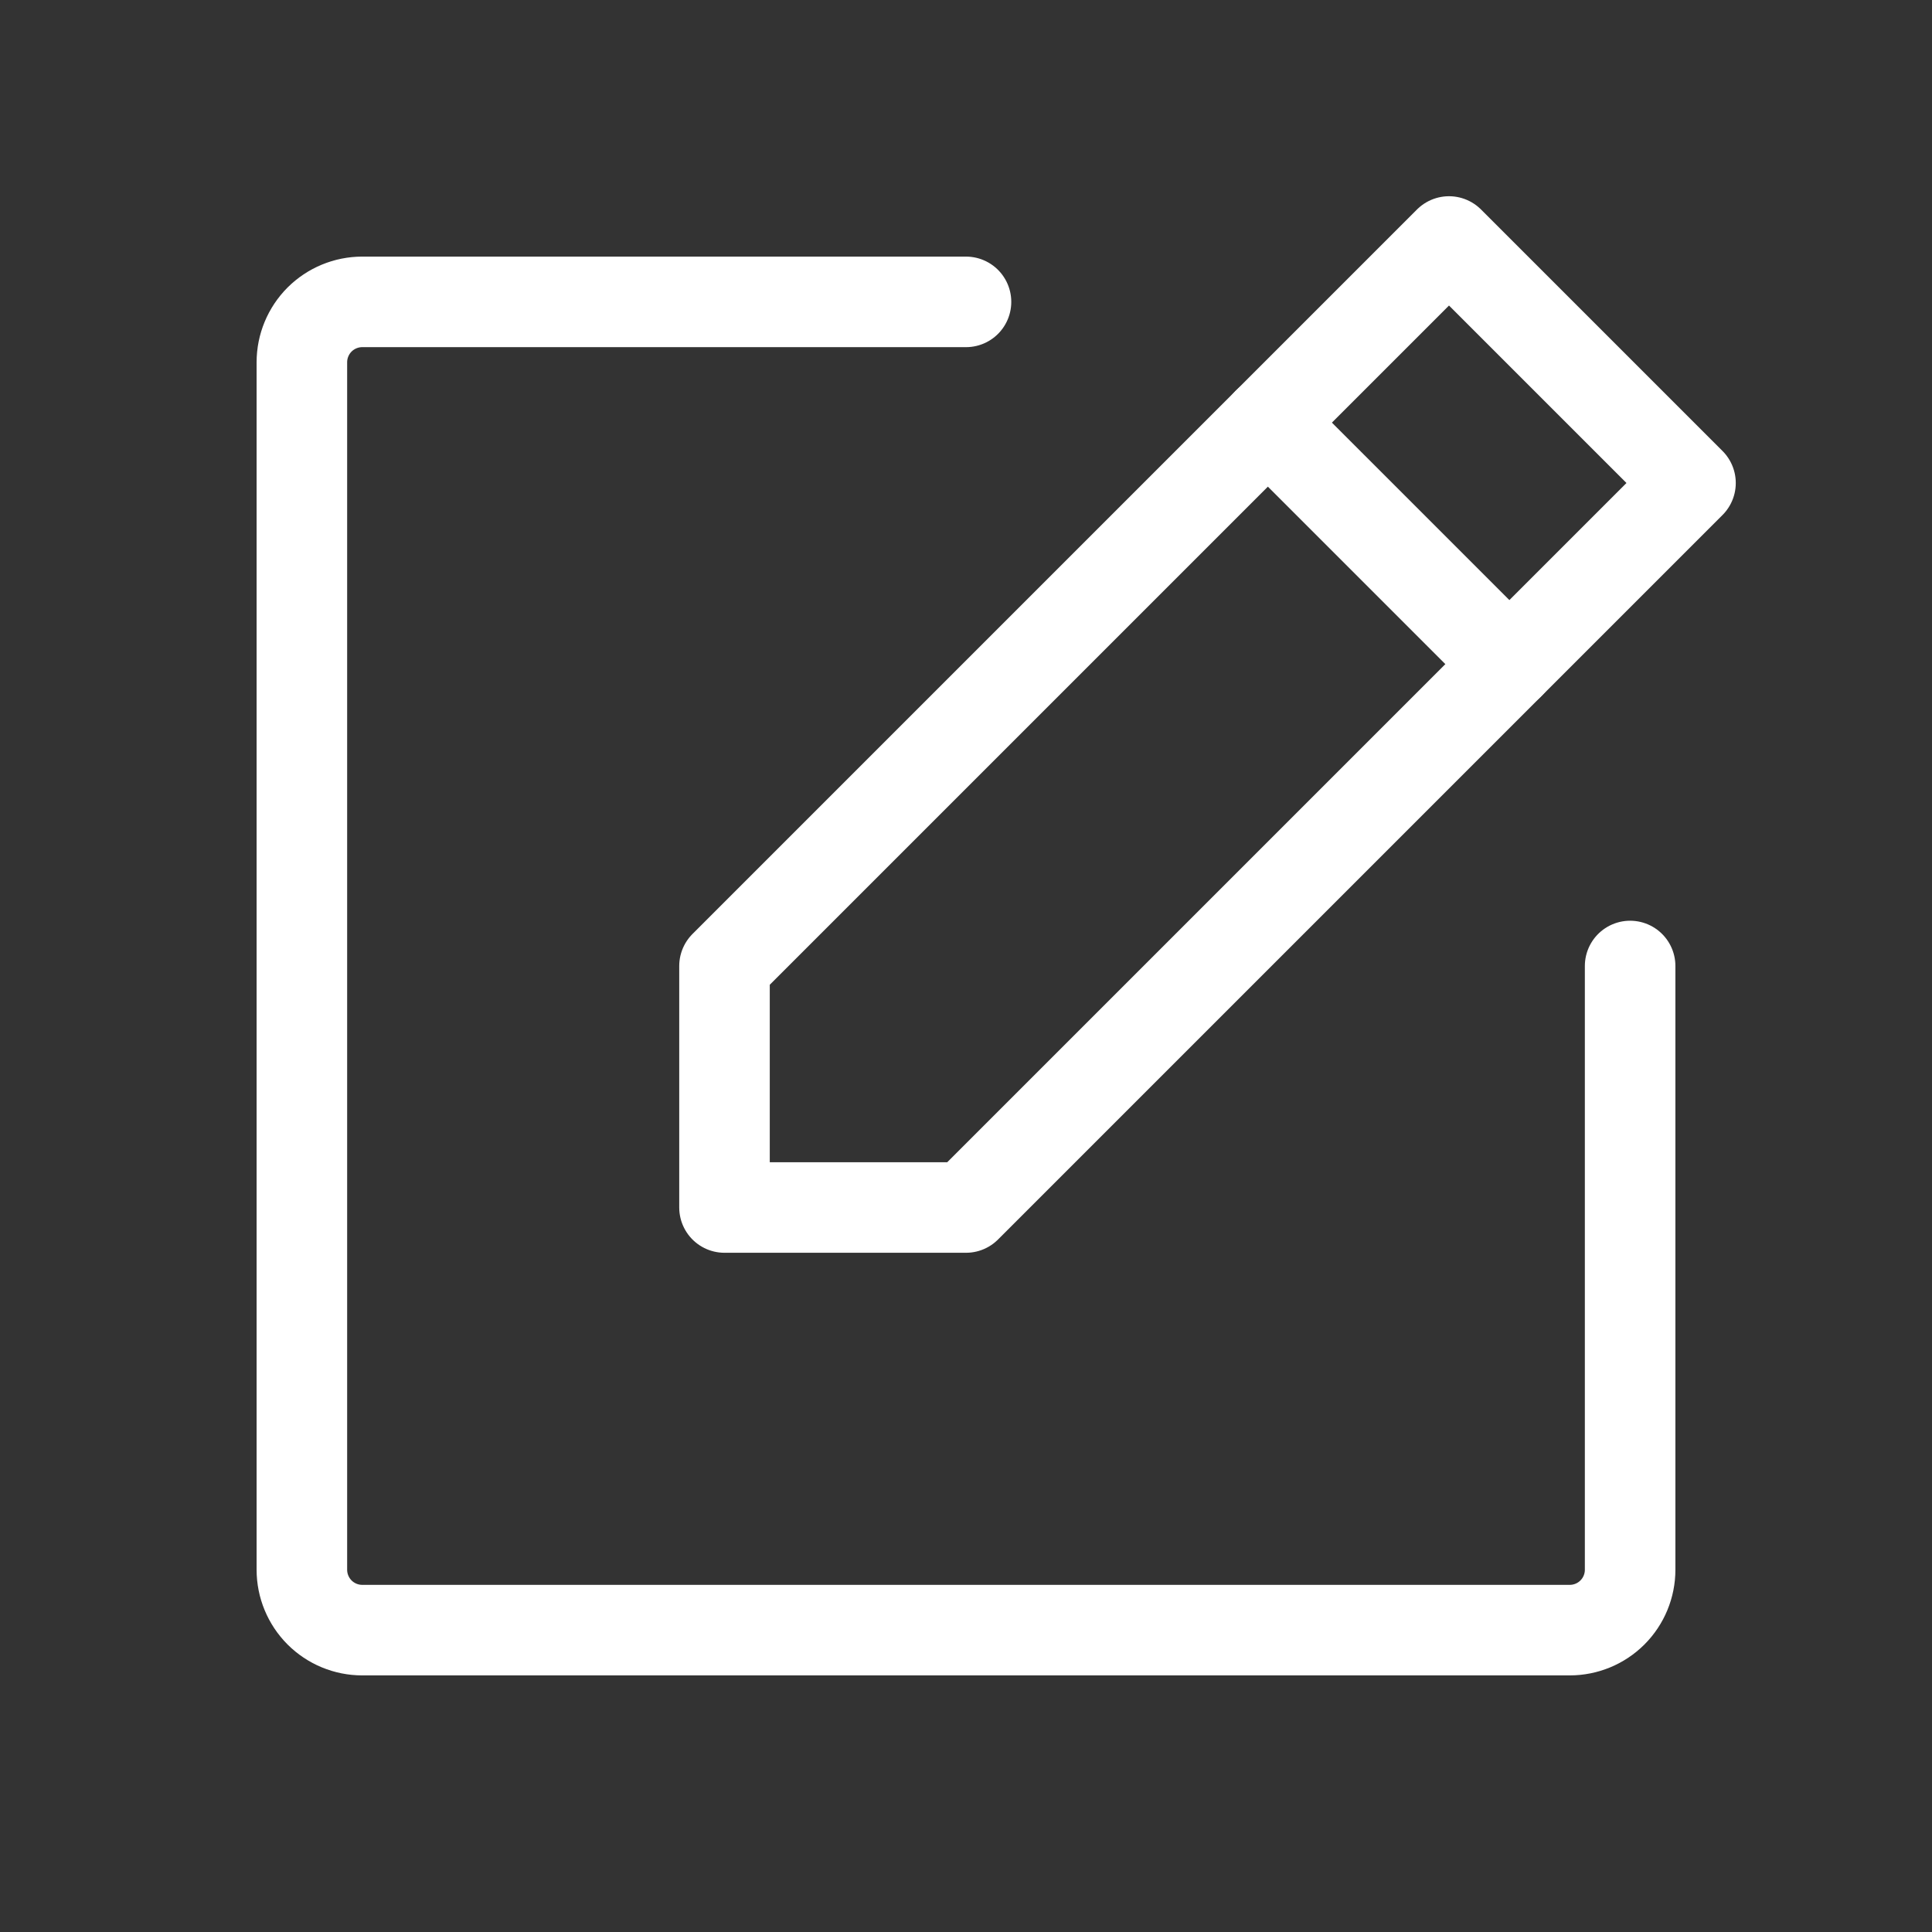 <svg width="60" height="60" viewBox="0 0 60 60" fill="none" xmlns="http://www.w3.org/2000/svg">
<rect x="0" y="0" width="60" height="60" fill="#333333" stroke="none"/>
<g clip-path="url(#clip0_4570_12380)">
<path d="M30 37.5H22.5V30L45 7.5L52.5 15L30 37.5Z" stroke="white" stroke-width="2.812" stroke-linecap="round" stroke-linejoin="round"/>
<path d="M39.375 13.125L46.875 20.625" stroke="white" stroke-width="2.812" stroke-linecap="round" stroke-linejoin="round"/>
<path d="M50.625 30V48.75C50.625 49.247 50.428 49.724 50.076 50.076C49.724 50.428 49.247 50.625 48.75 50.625H11.25C10.753 50.625 10.276 50.428 9.924 50.076C9.573 49.724 9.375 49.247 9.375 48.75V11.25C9.375 10.753 9.573 10.276 9.924 9.924C10.276 9.573 10.753 9.375 11.25 9.375H30" stroke="white" stroke-width="2.812" stroke-linecap="round" stroke-linejoin="round"/>
</g>
<defs>
<clipPath id="clip0_4570_12380">
<rect width="60" height="60" fill="white"/>
</clipPath>
</defs>
</svg>
